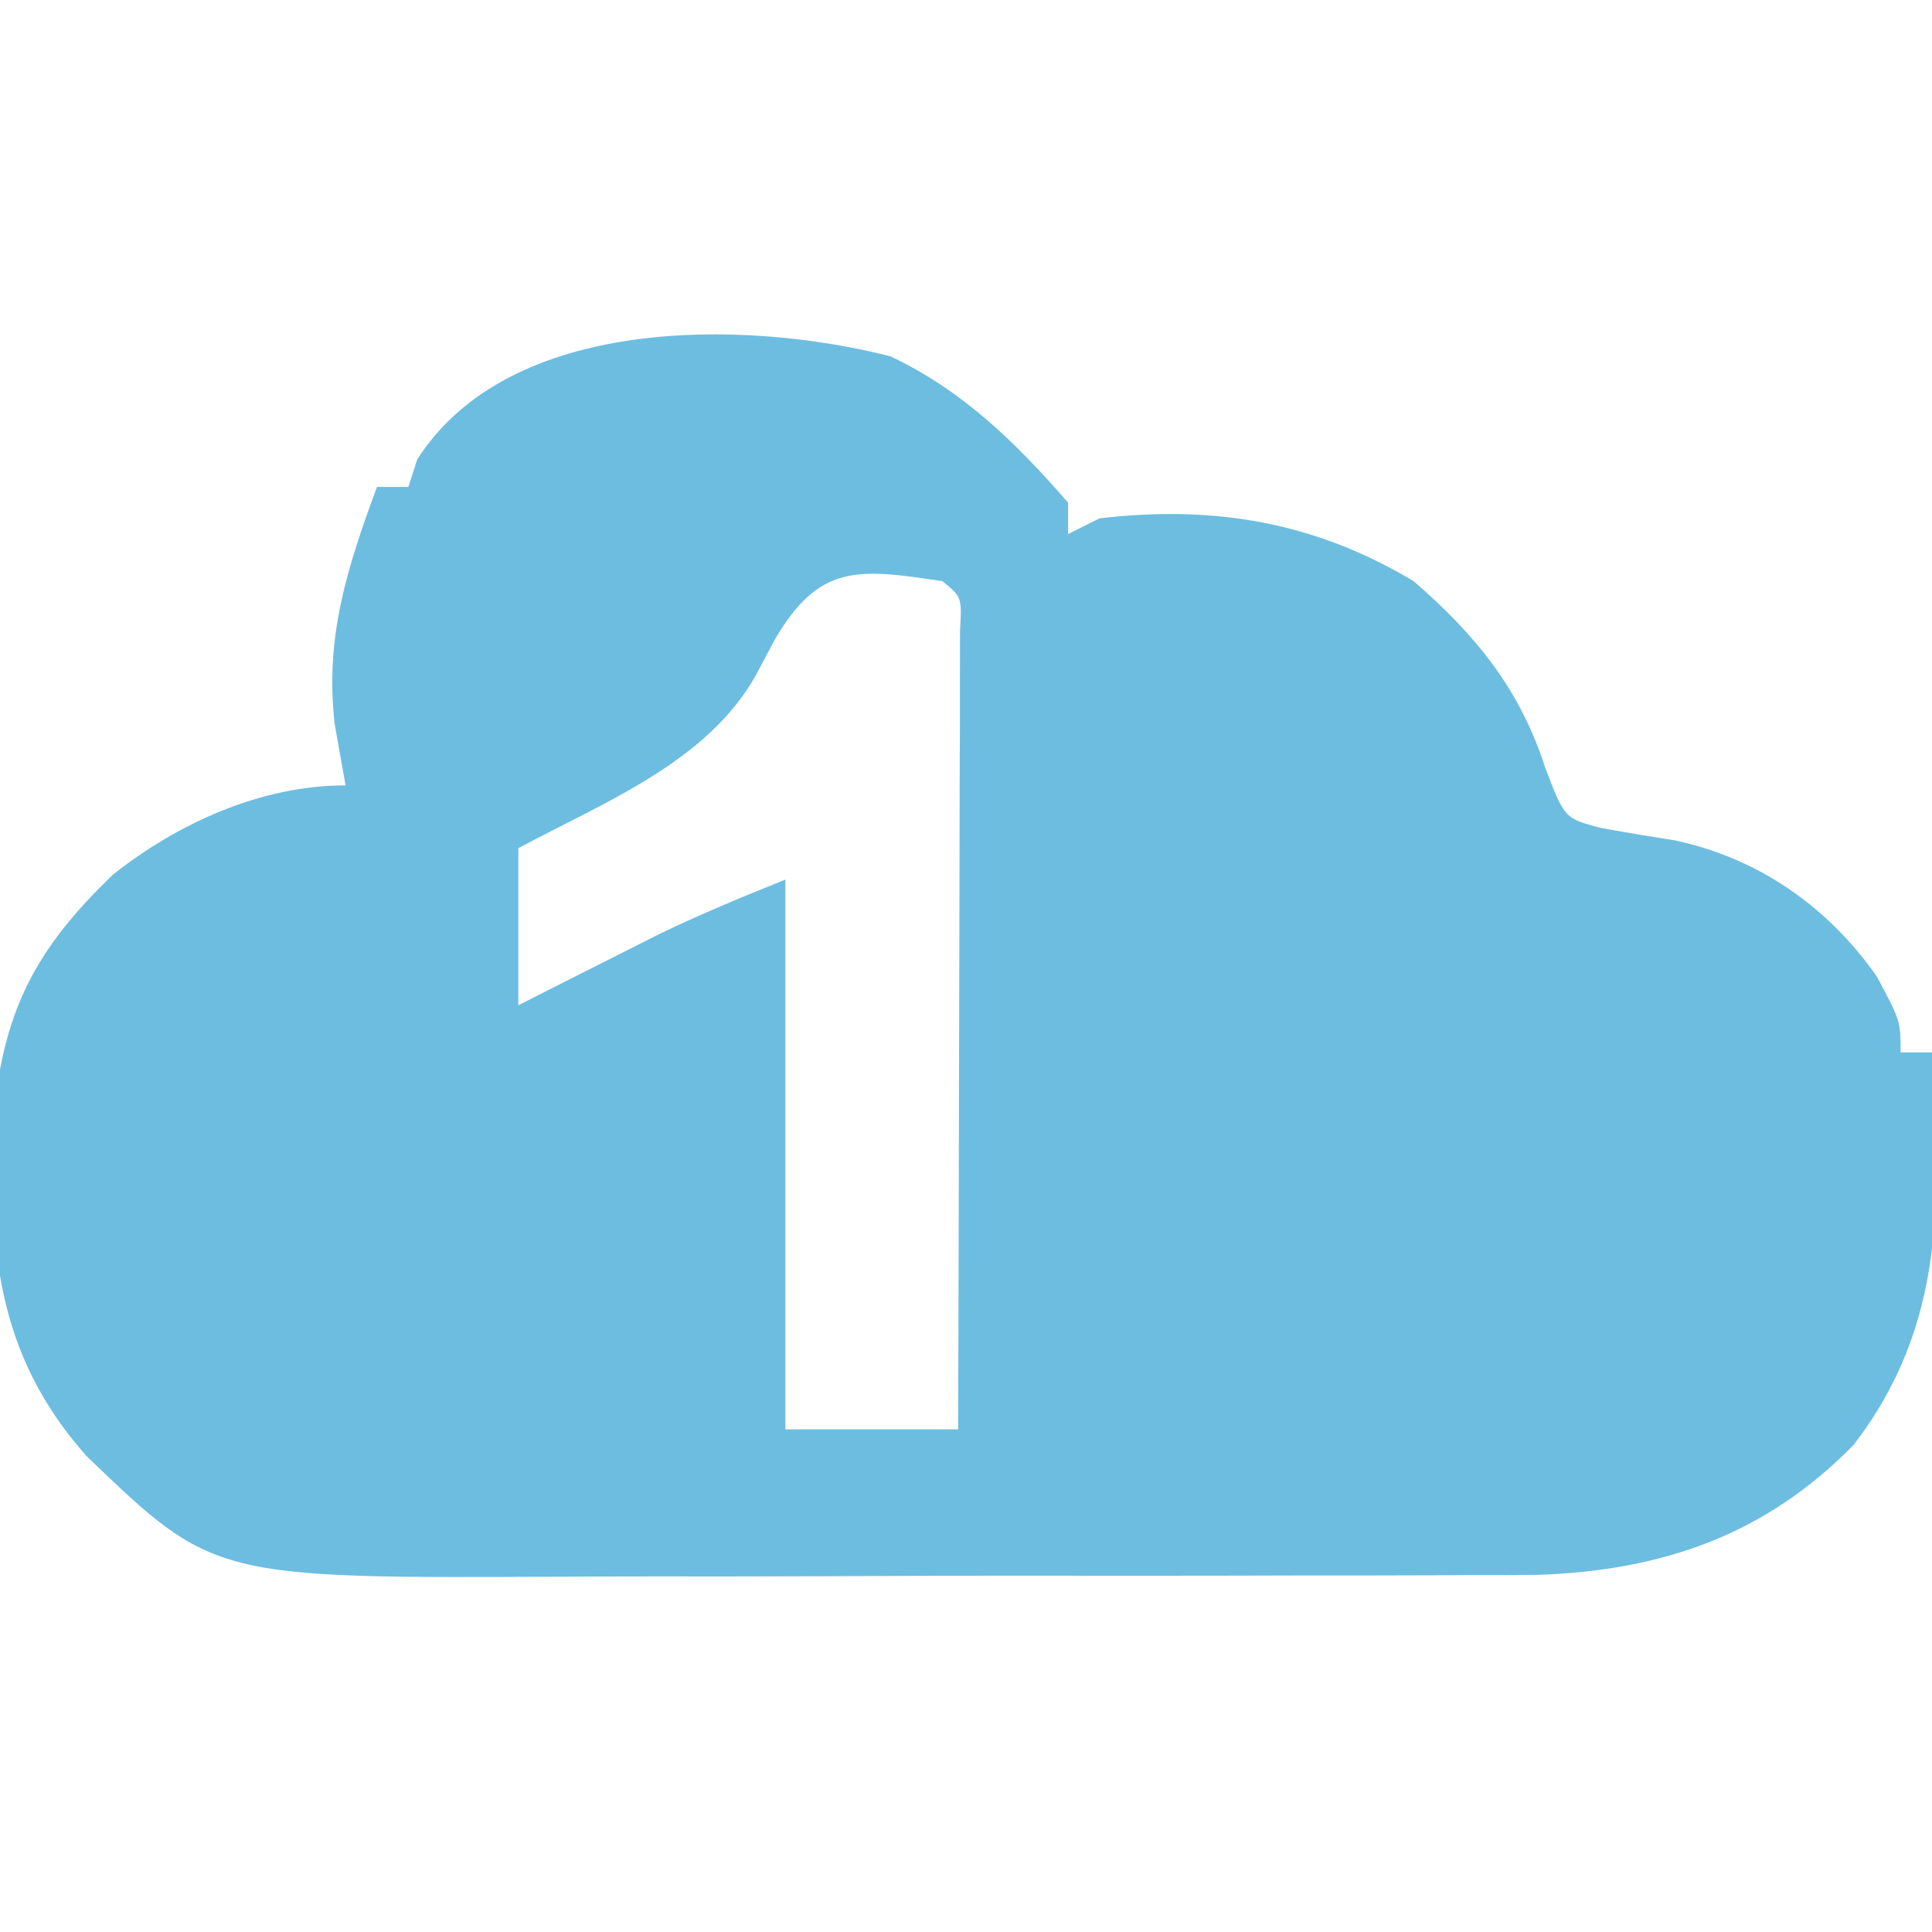<?xml version="1.0" encoding="UTF-8"?>
<svg version="1.1" xmlns="http://www.w3.org/2000/svg" width="123" height="123">
<path d="M0 0 C4.596 2.168 8 5.511 11.309 9.316 C11.309 9.976 11.309 10.636 11.309 11.316 C11.969 10.986 12.629 10.656 13.309 10.316 C20.58 9.463 27 10.537 33.309 14.316 C37.25 17.731 40.091 21.205 41.684 26.191 C42.914 29.411 42.914 29.411 45.203 30.02 C46.763 30.306 48.327 30.569 49.895 30.809 C55.24 31.933 59.698 35.04 62.809 39.504 C64.309 42.316 64.309 42.316 64.309 44.316 C64.969 44.316 65.629 44.316 66.309 44.316 C66.863 53.551 67.222 61.656 61.309 69.316 C55.732 75.012 49.197 77.292 41.294 77.577 C39.868 77.592 38.442 77.596 37.016 77.591 C36.229 77.596 35.443 77.601 34.633 77.607 C32.057 77.62 29.482 77.619 26.906 77.617 C25.101 77.621 23.295 77.625 21.49 77.63 C17.715 77.638 13.94 77.637 10.165 77.632 C5.346 77.626 0.527 77.643 -4.292 77.666 C-8.018 77.681 -11.744 77.682 -15.47 77.679 C-17.246 77.679 -19.022 77.685 -20.798 77.695 C-43.073 77.806 -43.073 77.806 -51.184 70.016 C-56.994 63.467 -57.446 56.604 -57.07 48.105 C-56.405 41.447 -54.276 37.587 -49.504 33.004 C-45.363 29.715 -40.054 27.316 -34.691 27.316 C-34.918 26.038 -35.145 24.759 -35.379 23.441 C-36.028 17.924 -34.591 13.456 -32.691 8.316 C-32.031 8.316 -31.371 8.316 -30.691 8.316 C-30.506 7.739 -30.32 7.161 -30.129 6.566 C-24.297 -2.562 -9.456 -2.402 0 0 Z M-7.379 18.066 C-7.769 18.8 -8.16 19.533 -8.562 20.289 C-11.655 25.843 -18.306 28.423 -23.691 31.316 C-23.691 34.616 -23.691 37.916 -23.691 41.316 C-22.883 40.906 -22.075 40.497 -21.242 40.074 C-20.174 39.535 -19.105 38.997 -18.004 38.441 C-16.42 37.641 -16.42 37.641 -14.805 36.824 C-12.153 35.54 -9.427 34.411 -6.691 33.316 C-6.691 44.866 -6.691 56.416 -6.691 68.316 C-3.061 68.316 0.569 68.316 4.309 68.316 C4.333 60.787 4.351 53.257 4.364 45.727 C4.369 43.163 4.375 40.6 4.384 38.036 C4.396 34.36 4.402 30.684 4.406 27.008 C4.411 25.854 4.417 24.7 4.422 23.51 C4.422 22.449 4.422 21.388 4.422 20.295 C4.424 19.356 4.427 18.417 4.429 17.449 C4.547 15.333 4.547 15.333 3.309 14.316 C-2.046 13.513 -4.537 13.173 -7.379 18.066 Z " fill="#6DBDE1" transform="translate(56.691,22.684)"/>
</svg>
